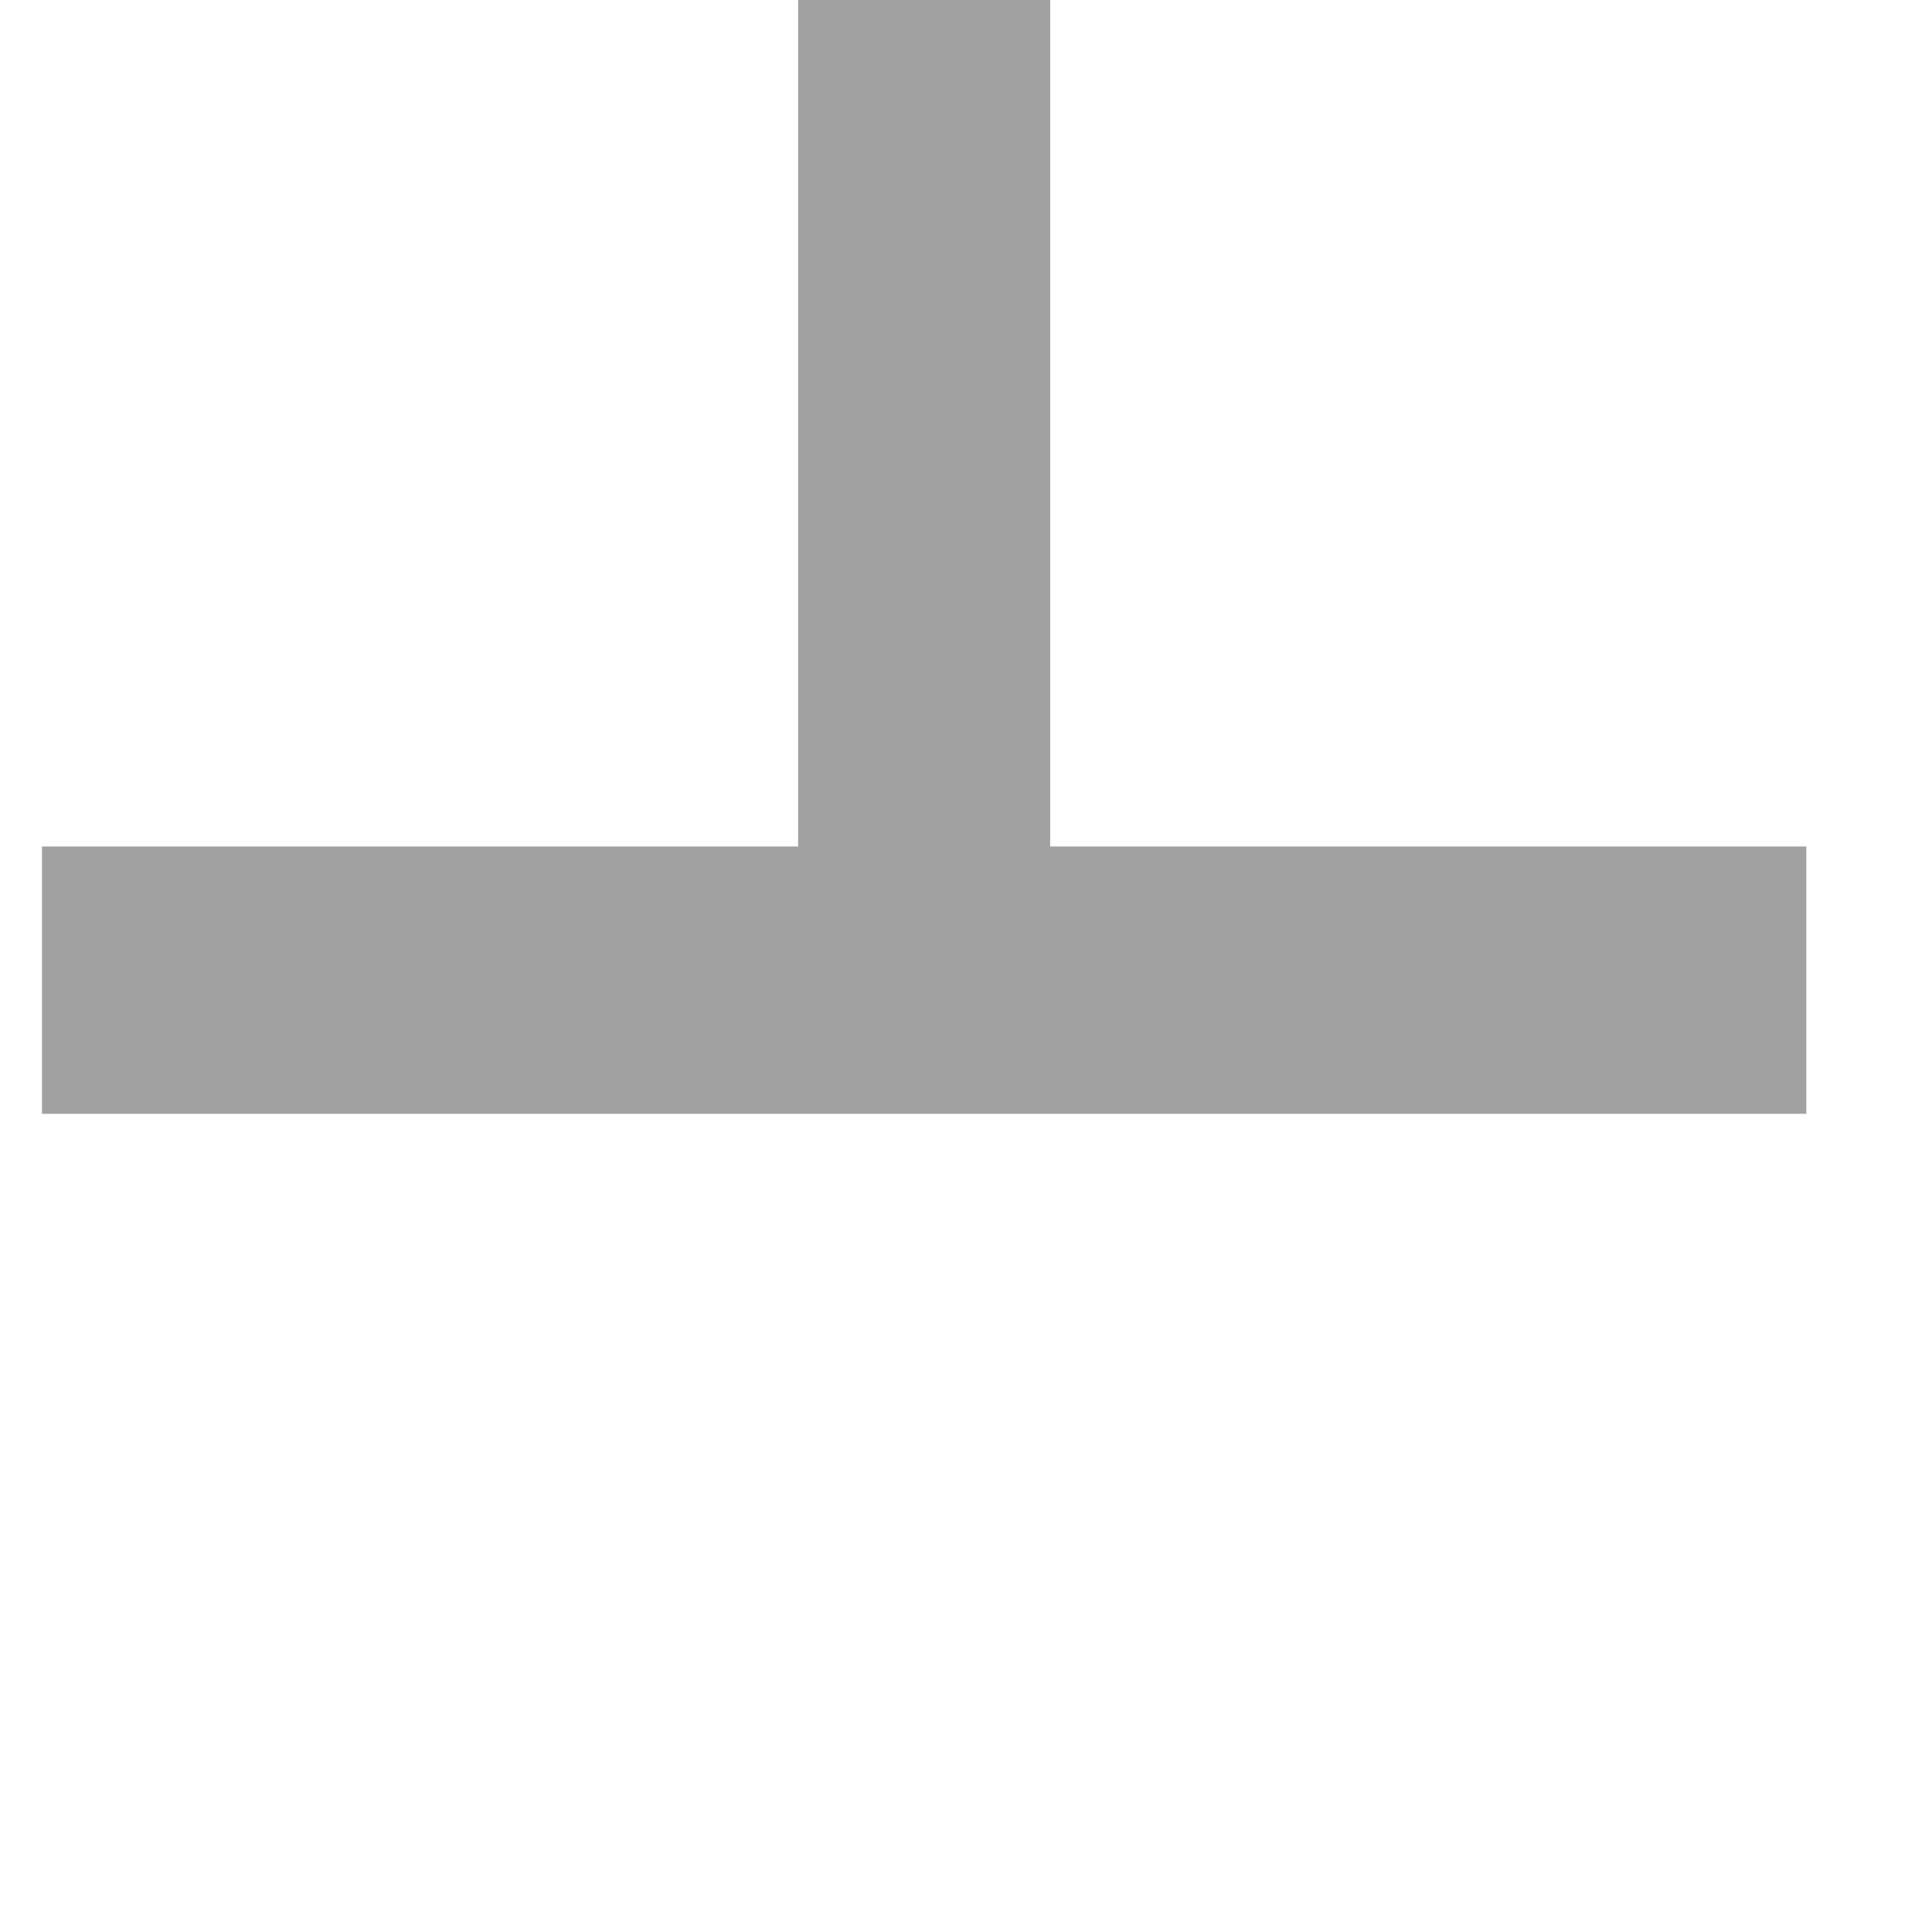 <?xml version="1.0" encoding="UTF-8" standalone="no"?> <svg xmlns="http://www.w3.org/2000/svg" xmlns:xlink="http://www.w3.org/1999/xlink" xmlns:serif="http://www.serif.com/" width="100%" height="100%" viewBox="0 0 22 22" version="1.1" xml:space="preserve" style="fill-rule:evenodd;clip-rule:evenodd;stroke-linejoin:round;stroke-miterlimit:2;"> <g id="Монтажная-область1" serif:id="Монтажная область1" transform="matrix(0.006,0,0,0.009,0,0)"> <rect x="0" y="0" width="3507.87" height="2480.32" style="fill:none;"></rect> <clipPath id="_clip1"> <rect x="0" y="0" width="3507.87" height="2480.32"></rect> </clipPath> <g clip-path="url(#_clip1)"> <g transform="matrix(-2.92903e-14,-112.742,-159.449,2.07103e-14,34201.8,6933.61)"> <rect x="49" y="193" width="3" height="21" style="fill:rgb(161,161,161);"></rect> </g> <g transform="matrix(-2.92903e-14,-112.742,-159.449,2.07103e-14,34201.8,6877.24)"> <rect x="49" y="202" width="12" height="3" style="fill:rgb(161,161,161);"></rect> </g> </g> </g> </svg> 